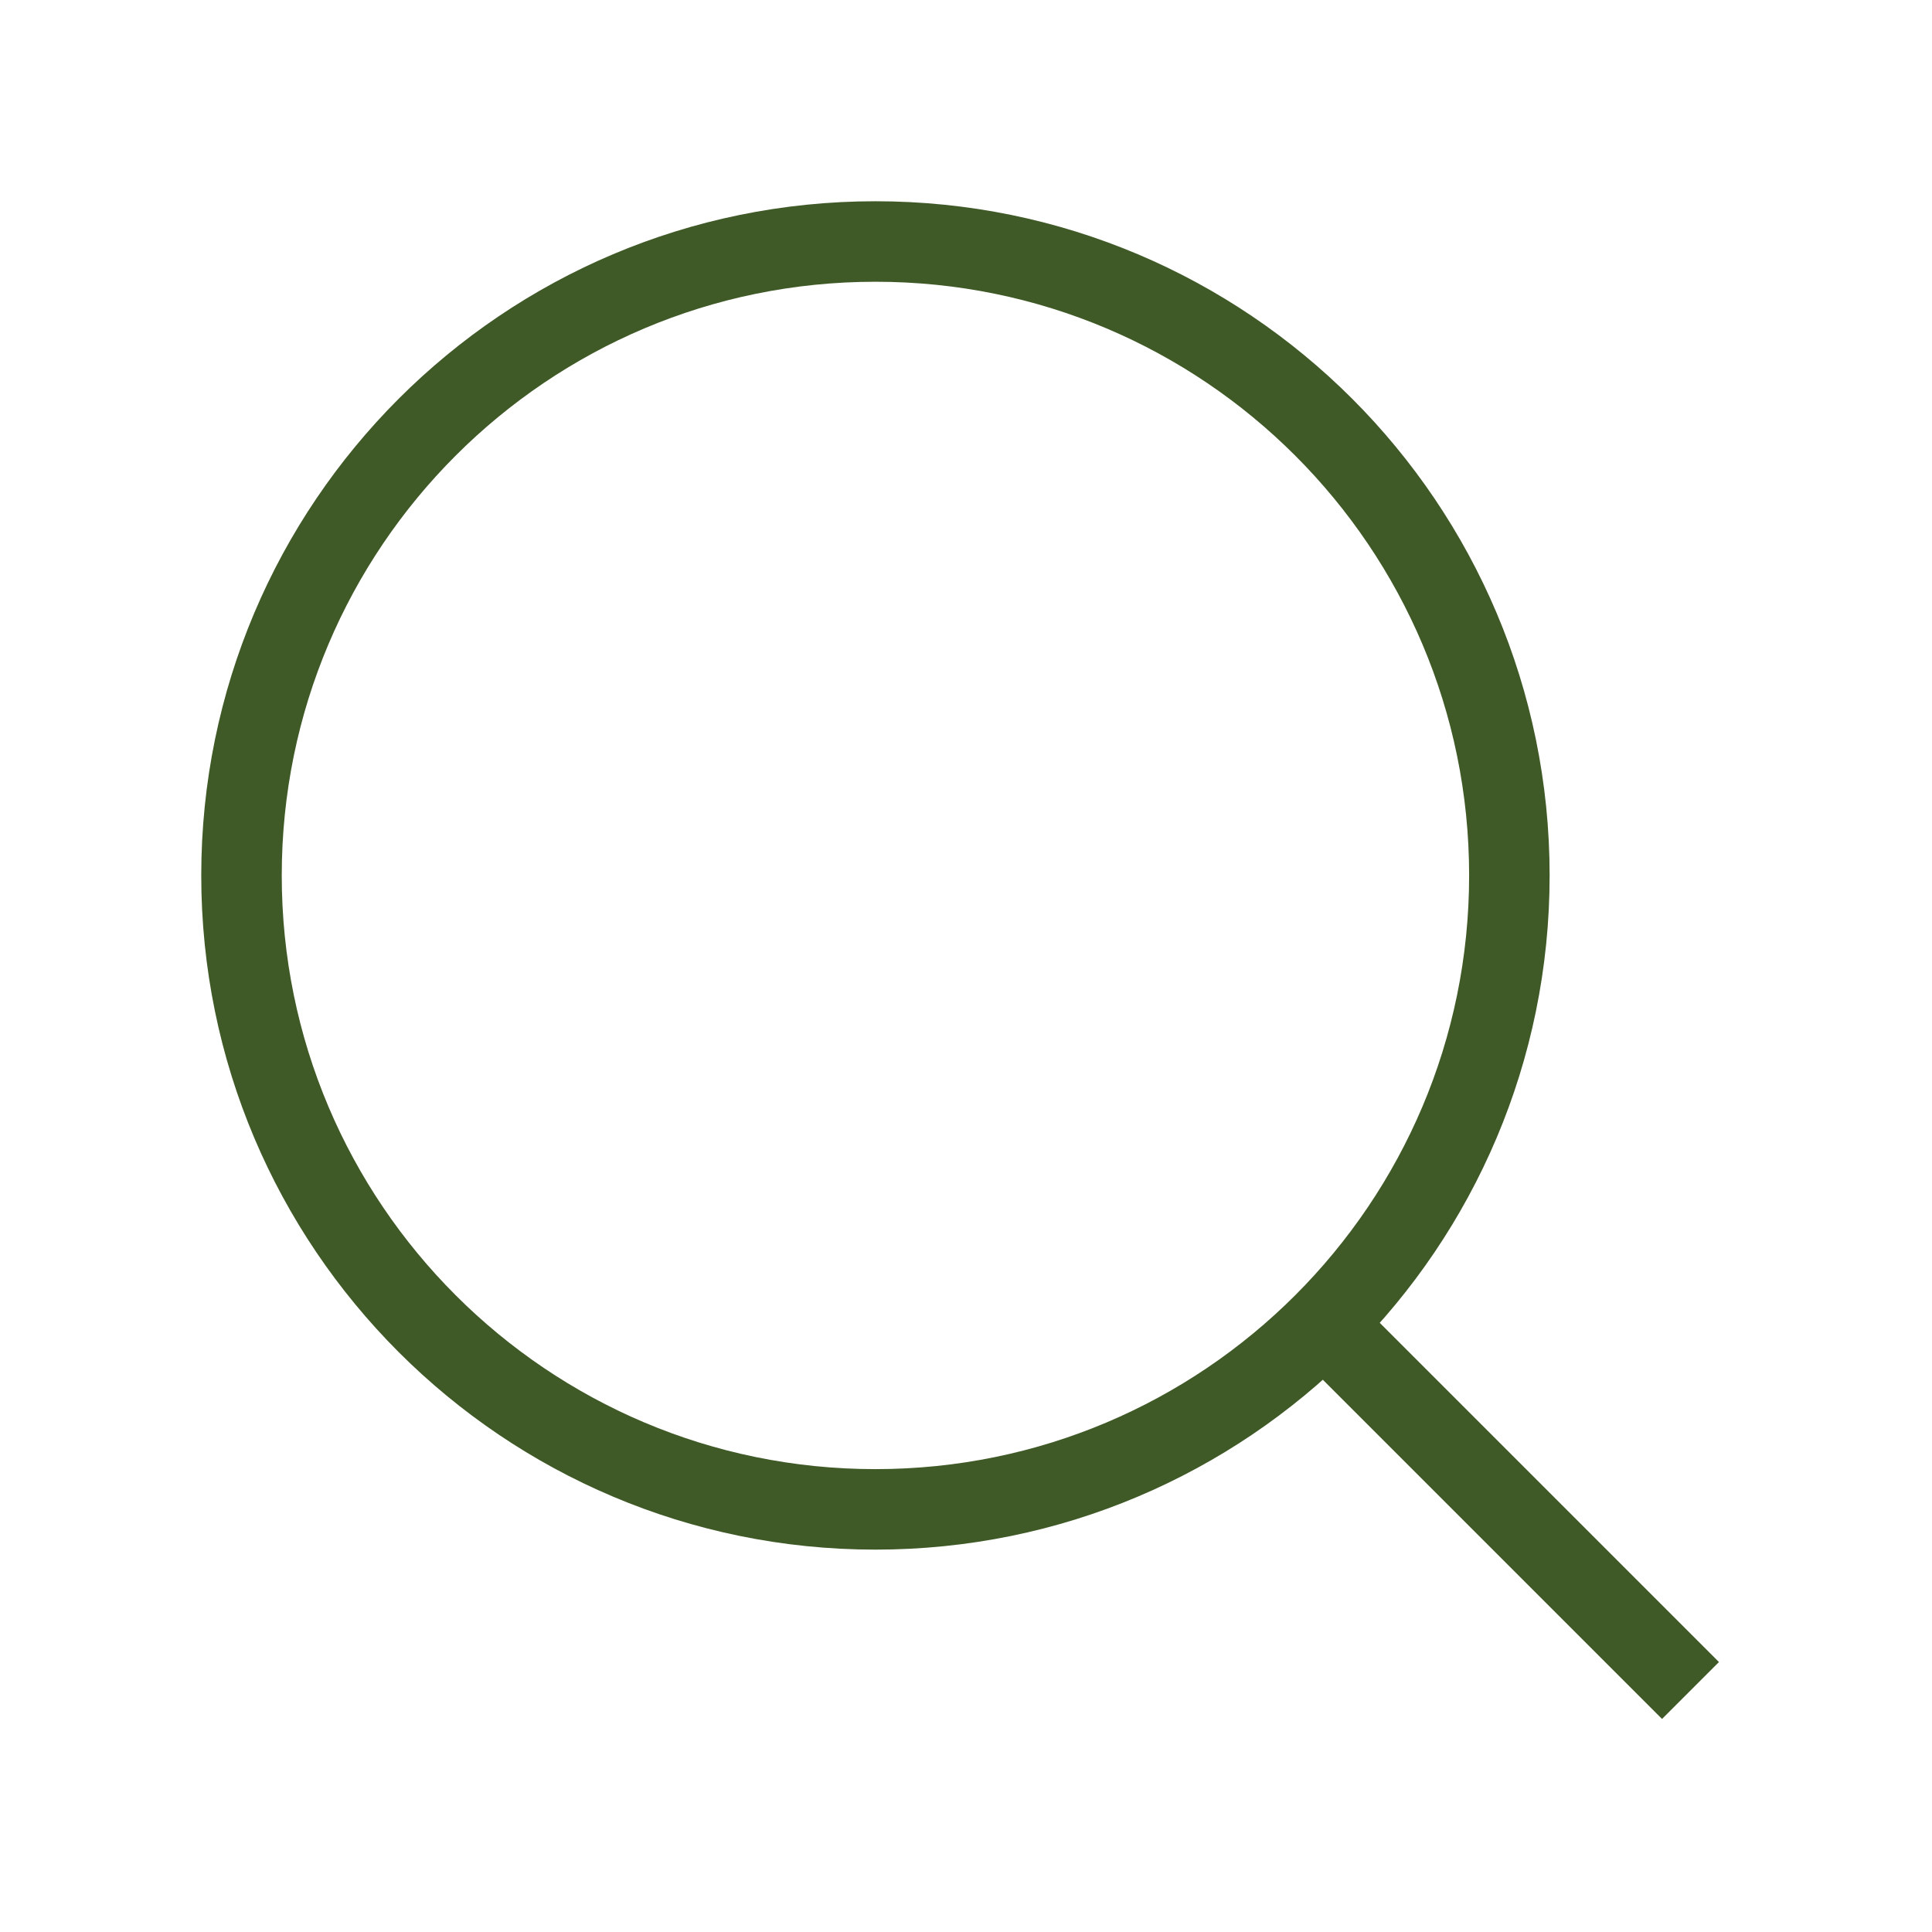 <svg width="24" height="24" viewBox="0 0 24 24" fill="none" xmlns="http://www.w3.org/2000/svg">
    <path d="M10.875 18.75C15.224 18.75 18.75 15.224 18.75 10.875C18.75 6.526 15.224 3 10.875 3C6.526 3 3 6.526 3 10.875C3 15.224 6.526 18.75 10.875 18.75Z" stroke="#3F5927" strokeWidth="2" strokeLinecap="round" strokeLinejoin="round"/>
    <path d="M16.443 16.443L21 21" stroke="#3F5927" strokeWidth="2" strokeLinecap="square" strokeLinejoin="round"/>
</svg>
